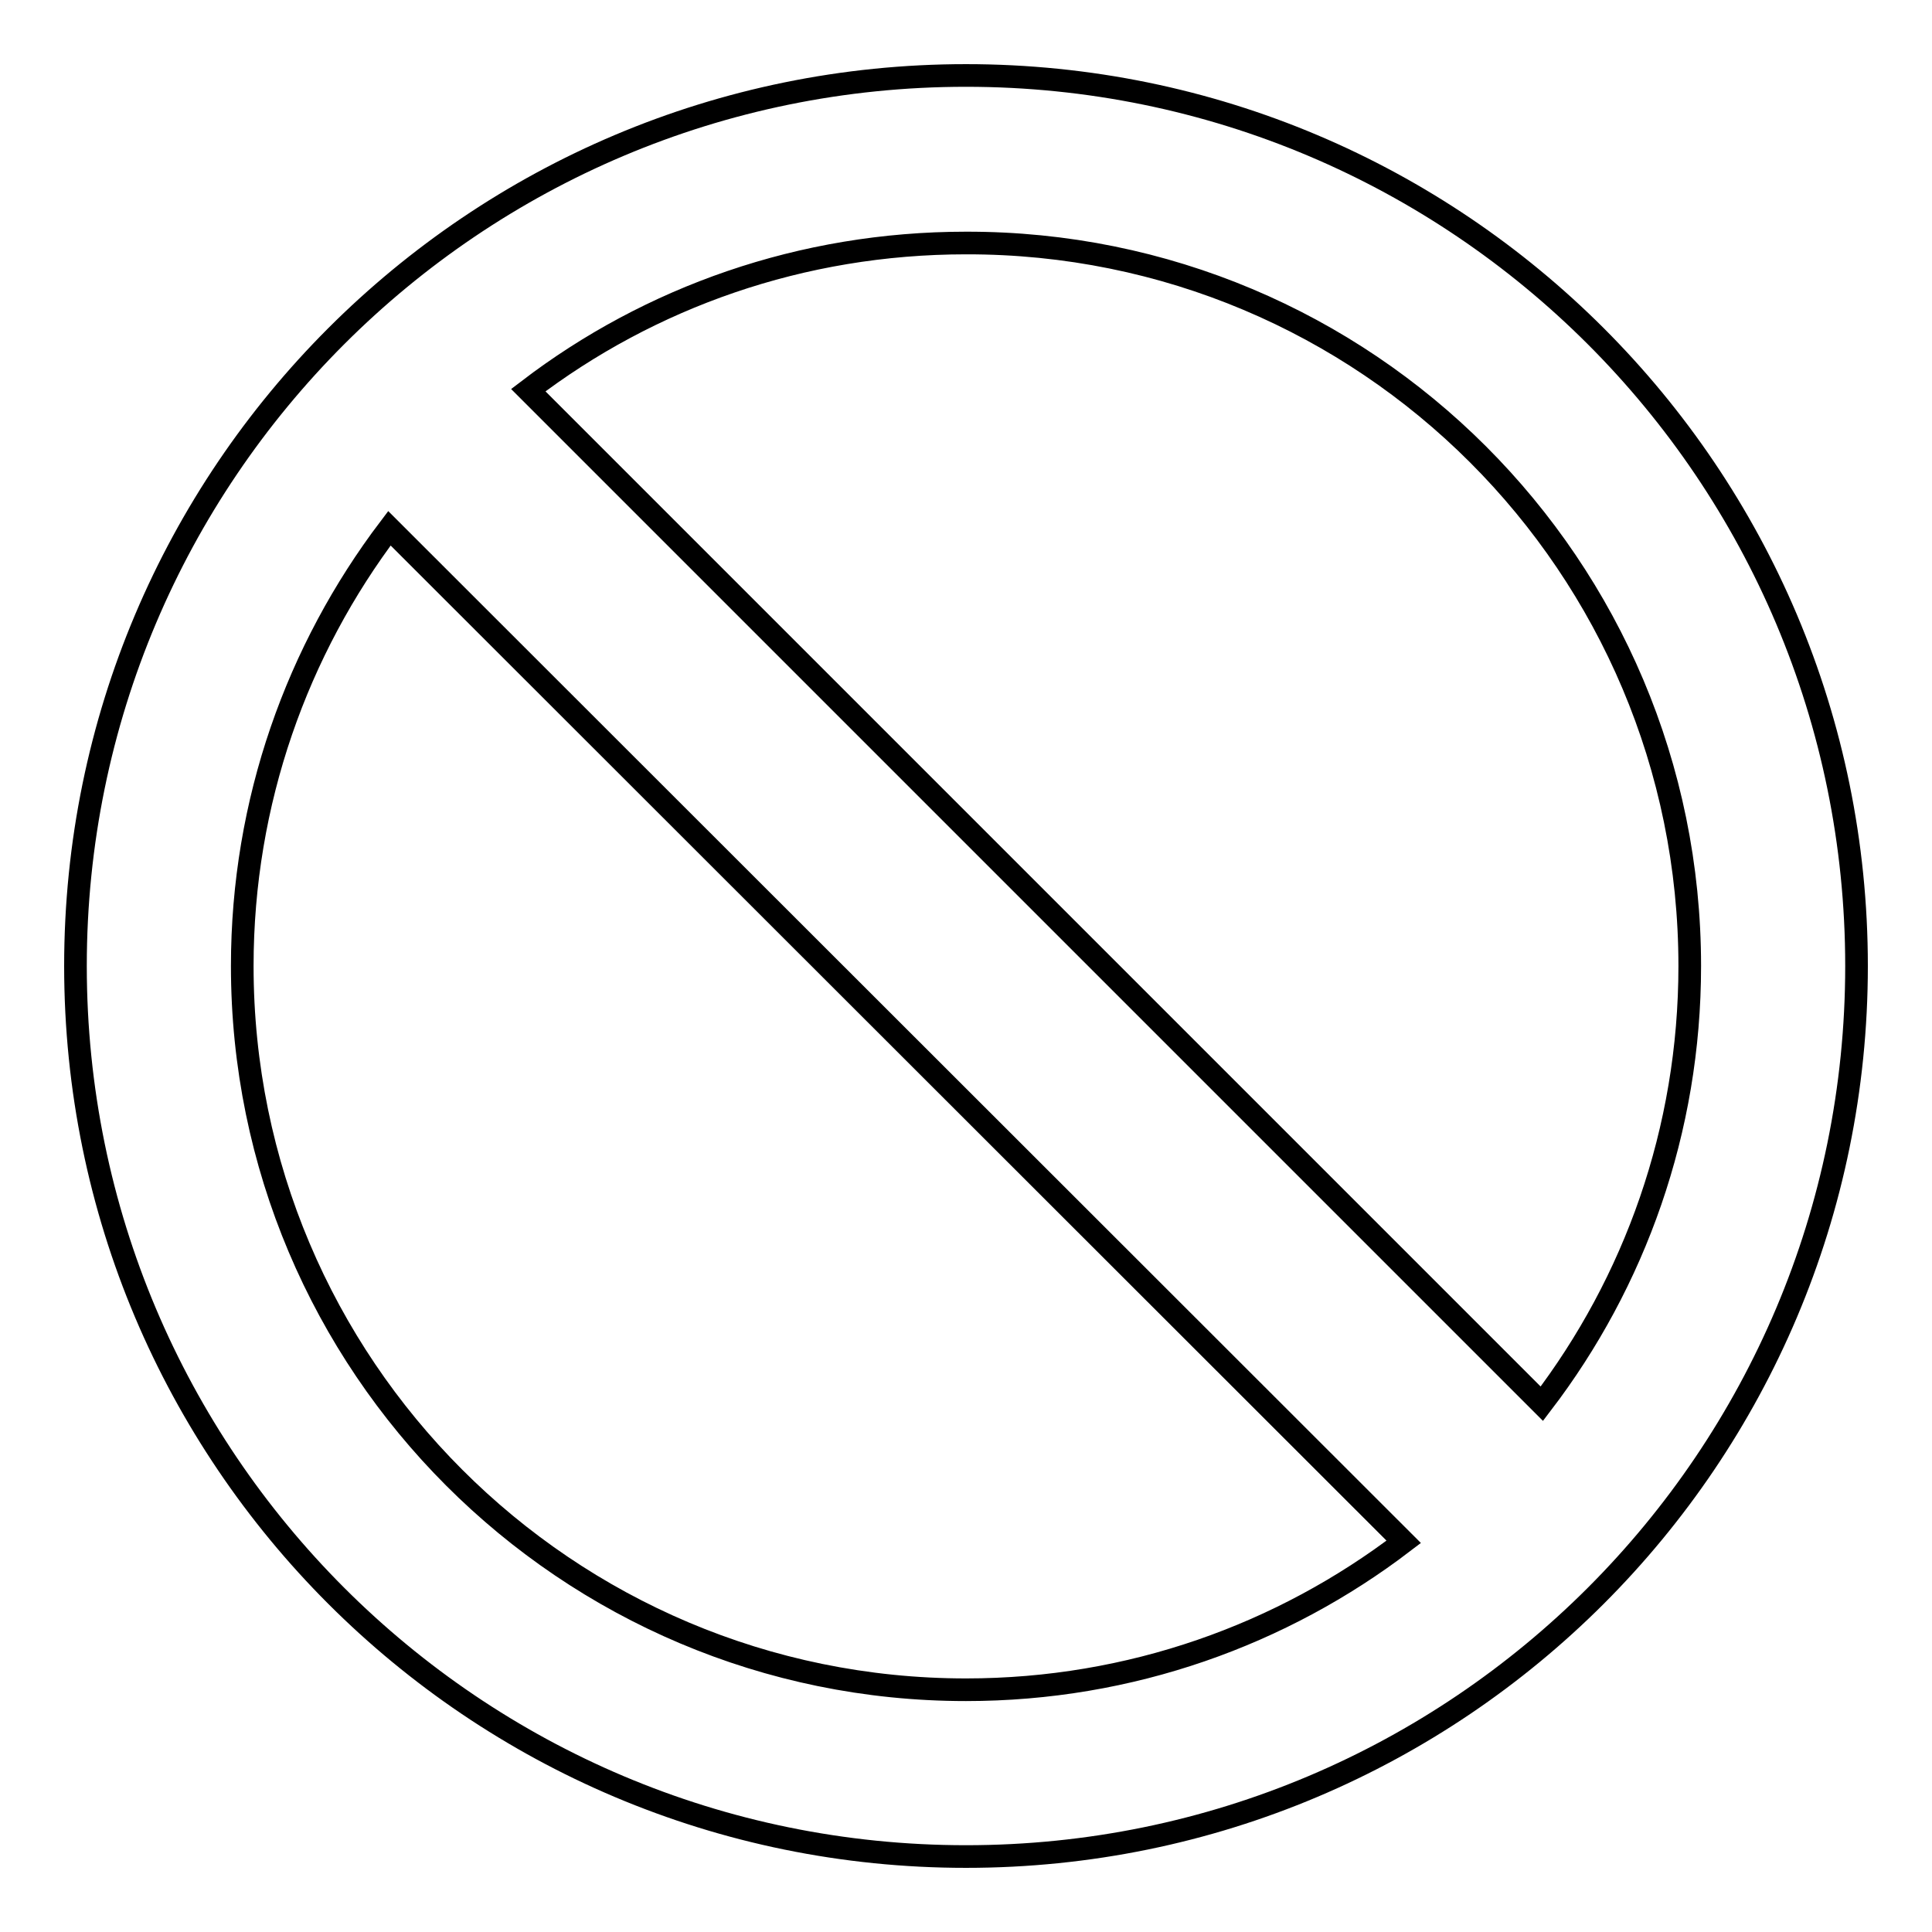 <?xml version="1.0" encoding="utf-8"?>
<!-- Svg Vector Icons : http://www.onlinewebfonts.com/icon -->
<!DOCTYPE svg PUBLIC "-//W3C//DTD SVG 1.1//EN" "http://www.w3.org/Graphics/SVG/1.1/DTD/svg11.dtd">
<svg version="1.1" xmlns="http://www.w3.org/2000/svg" xmlns:xlink="http://www.w3.org/1999/xlink" x="0px" y="0px" viewBox="0 0 256 256" enable-background="new 0 0 256 256" xml:space="preserve">
<g><g><path stroke-width="3" fill-opacity="0" stroke="#000000"  d="M128,10C62.8,10,10,62.8,10,128c0,65.2,52.8,118,118,118c65.2,0,118-52.8,118-118C246,62.8,193.2,10,128,10z M223.9,128c0,21.8-7.3,41.9-19.6,58L70,51.7c16.1-12.3,36.2-19.5,58-19.5C181,32.1,223.9,75,223.9,128z M32.1,128c0-21.8,7.3-41.9,19.5-58L186,204.3c-16.1,12.3-36.2,19.6-58,19.6C75,223.9,32.1,180.9,32.1,128z"/></g></g>
</svg>
